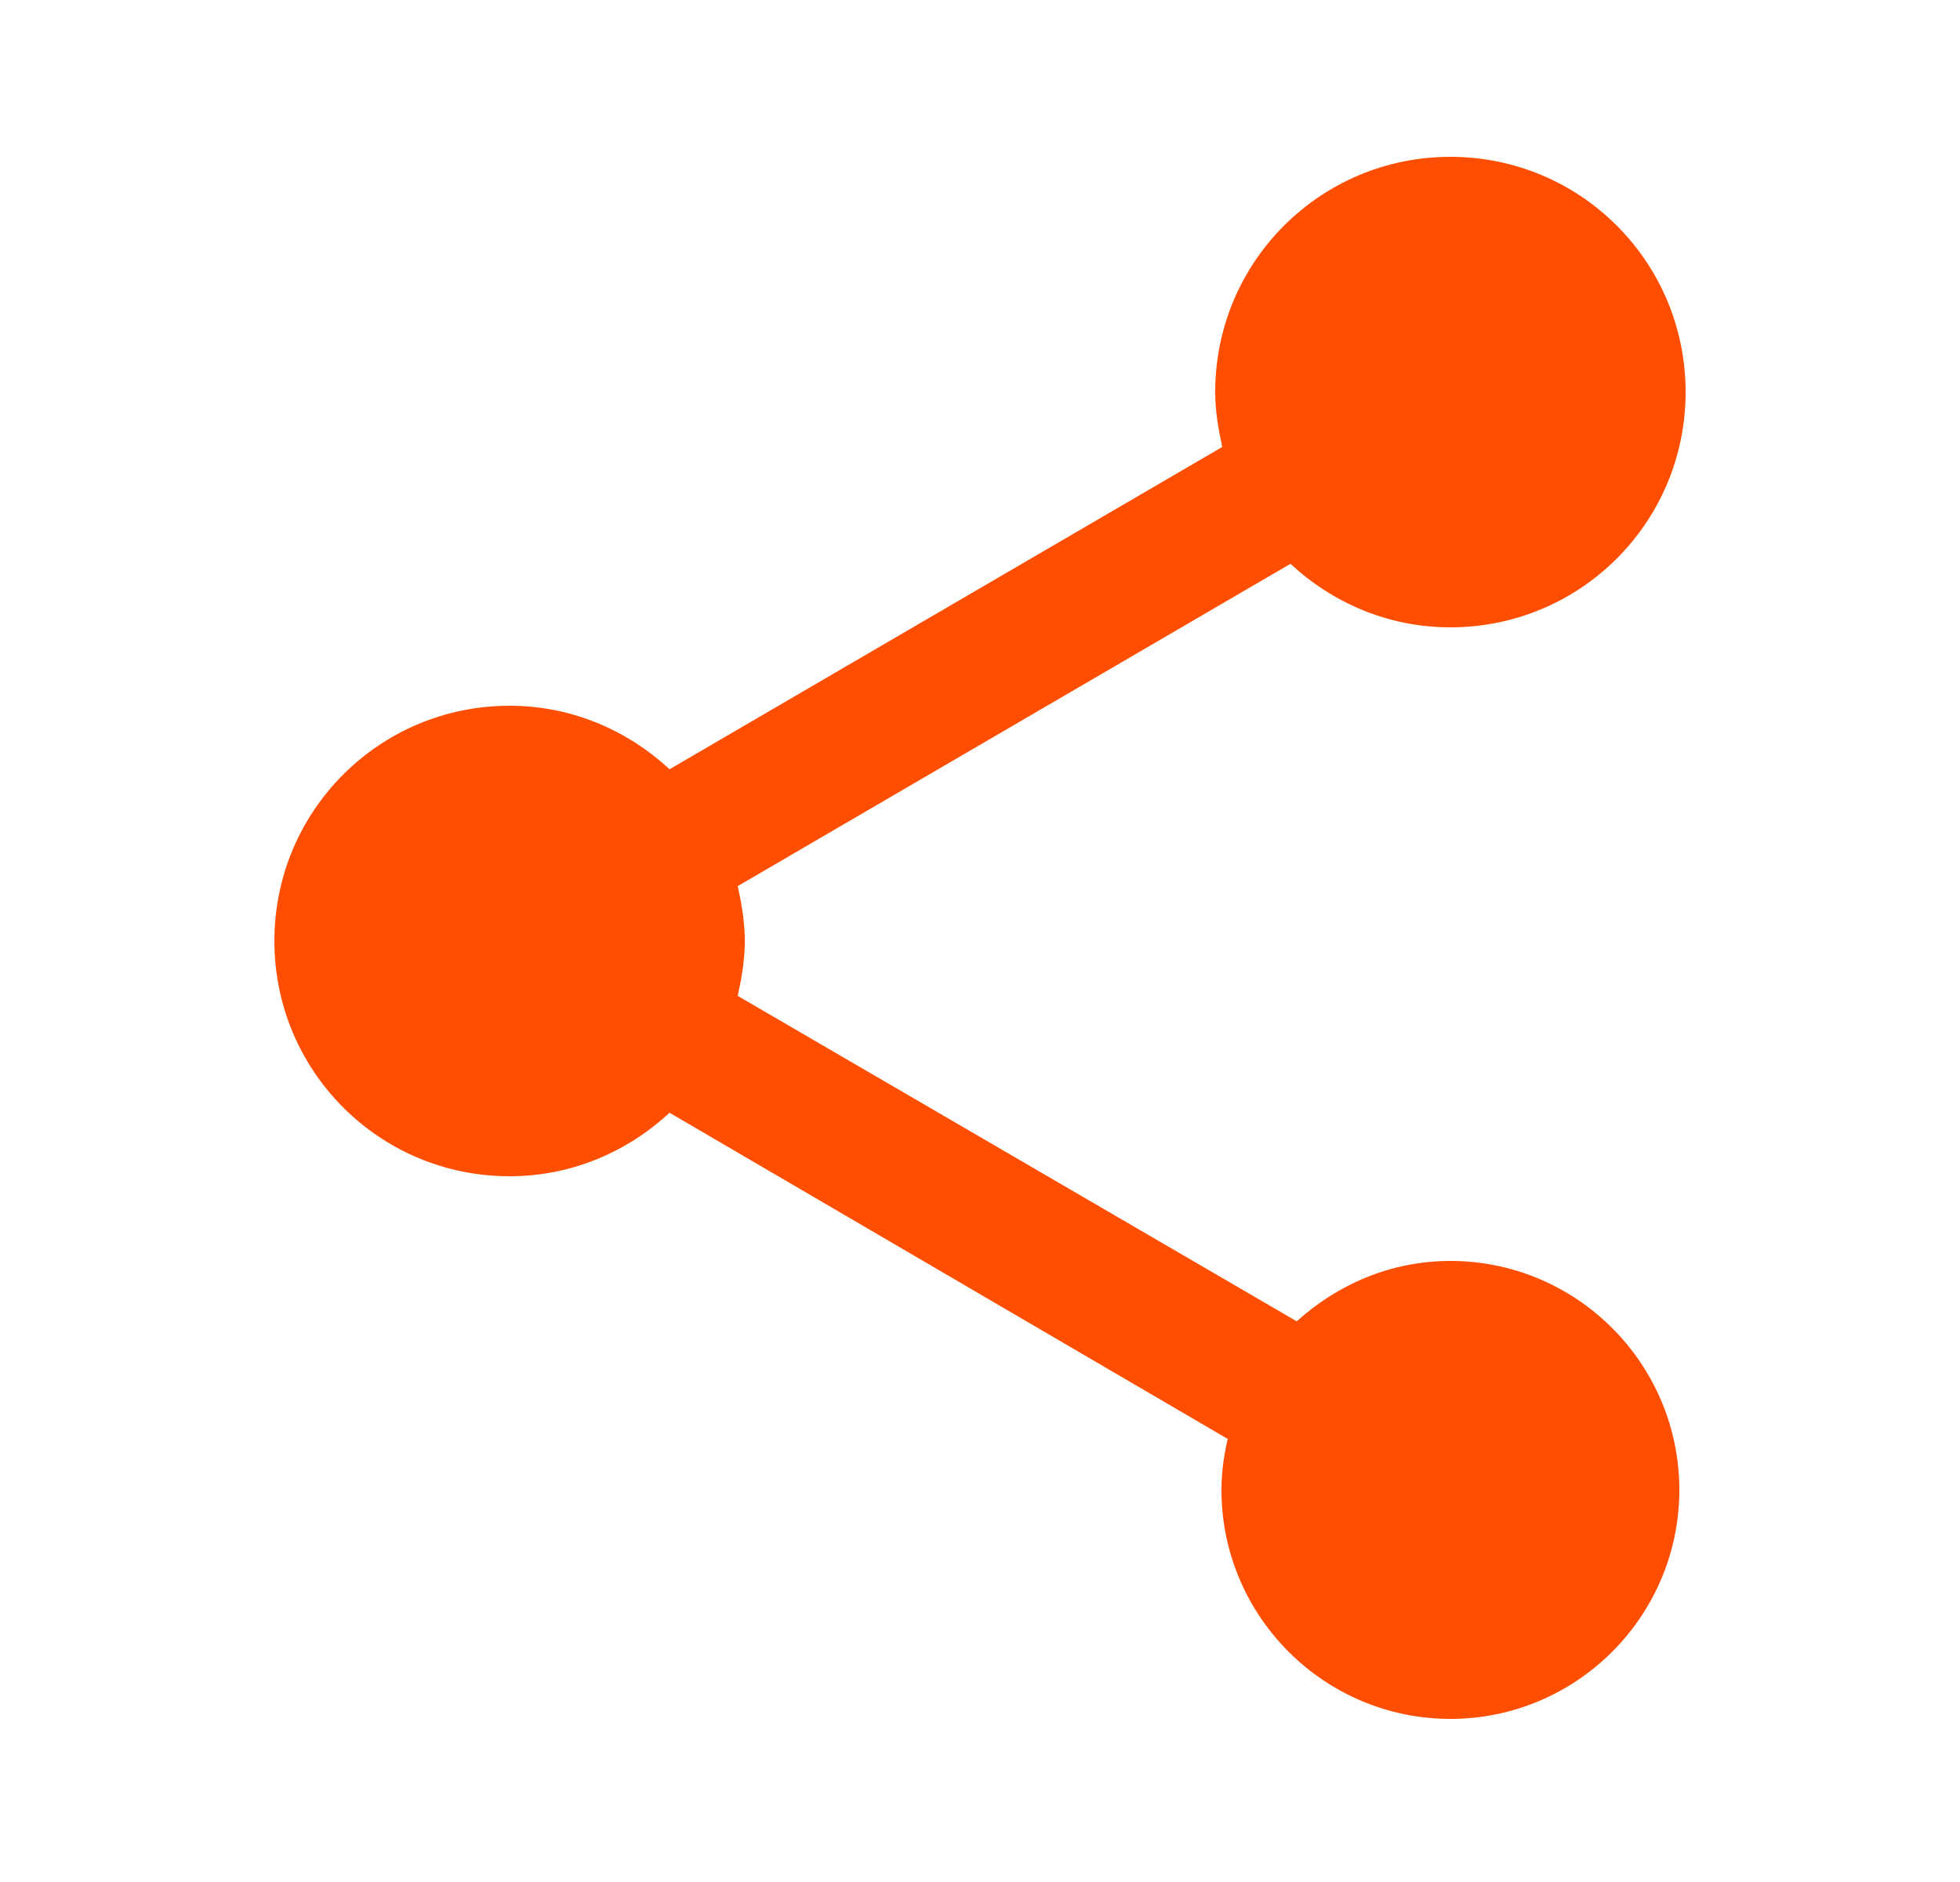<svg xmlns="http://www.w3.org/2000/svg" width="25" height="24" viewBox="0 0 25 24" fill="none">
  <g clip-path="url(#clip0_227_14421)">
    <path d="M18.5 16.08C17.74 16.08 17.06 16.38 16.54 16.85L9.41 12.7C9.46 12.47 9.5 12.24 9.5 12C9.5 11.76 9.46 11.53 9.41 11.3L16.46 7.19C17 7.69 17.71 8 18.5 8C20.16 8 21.5 6.66 21.5 5C21.5 3.34 20.16 2 18.5 2C16.84 2 15.5 3.34 15.5 5C15.5 5.24 15.54 5.47 15.59 5.7L8.54 9.81C8 9.31 7.29 9 6.5 9C4.84 9 3.5 10.34 3.5 12C3.5 13.66 4.84 15 6.5 15C7.29 15 8 14.69 8.54 14.19L15.66 18.35C15.61 18.56 15.58 18.78 15.58 19C15.58 20.61 16.89 21.92 18.5 21.92C20.11 21.92 21.42 20.61 21.42 19C21.42 17.39 20.11 16.08 18.5 16.08Z" fill="#FF4E00"/>
  </g>
  <defs>
    <clipPath id="clip0_227_14421">
      <rect width="24" height="24" fill="white" transform="translate(0.5)"/>
    </clipPath>
  </defs>
</svg>